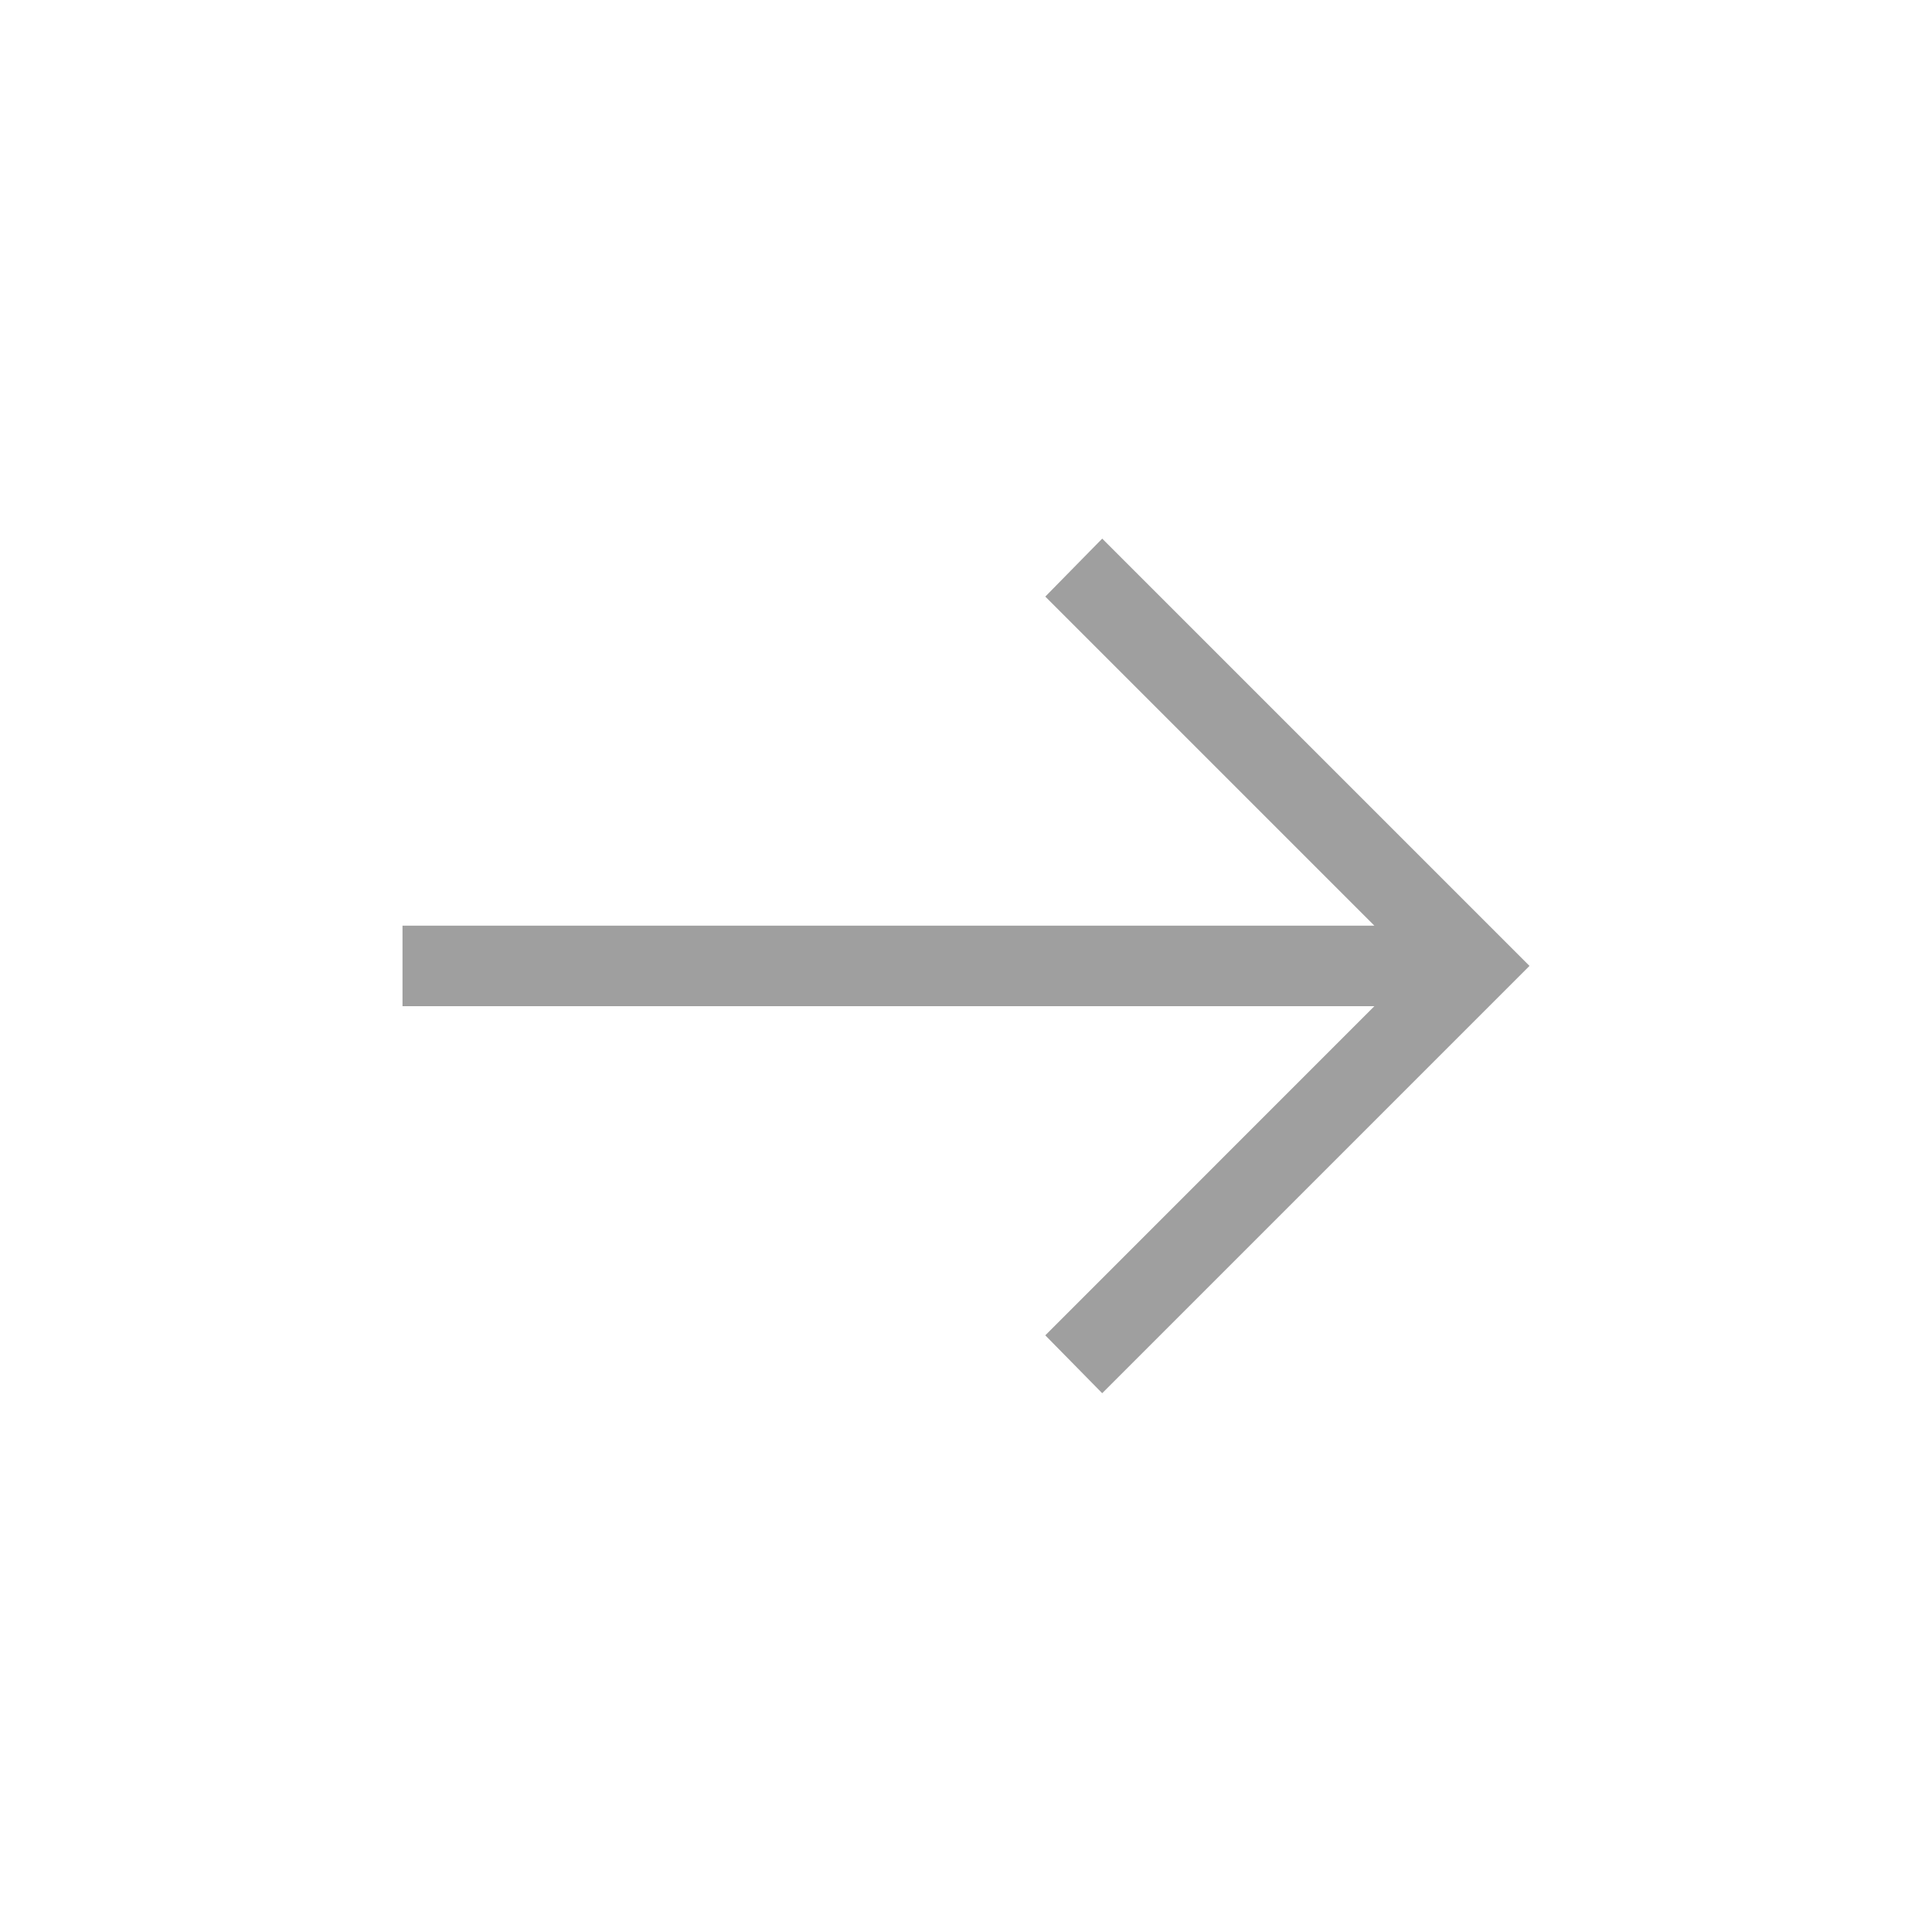 <svg width="24" height="24" viewBox="0 0 24 24" fill="none" xmlns="http://www.w3.org/2000/svg">
<mask id="mask0_340_530" style="mask-type:alpha" maskUnits="userSpaceOnUse" x="0" y="0" width="24" height="24">
<rect width="24" height="24" fill="#9F9F9F"/>
</mask>
<g mask="url(#mask0_340_530)">
<path d="M13.692 17.307L12.985 16.588L17.073 12.499H5V11.499H17.073L12.985 7.411L13.692 6.691L19 11.999L13.692 17.307Z" fill="#9F9F9F"/>
</g>
</svg>

